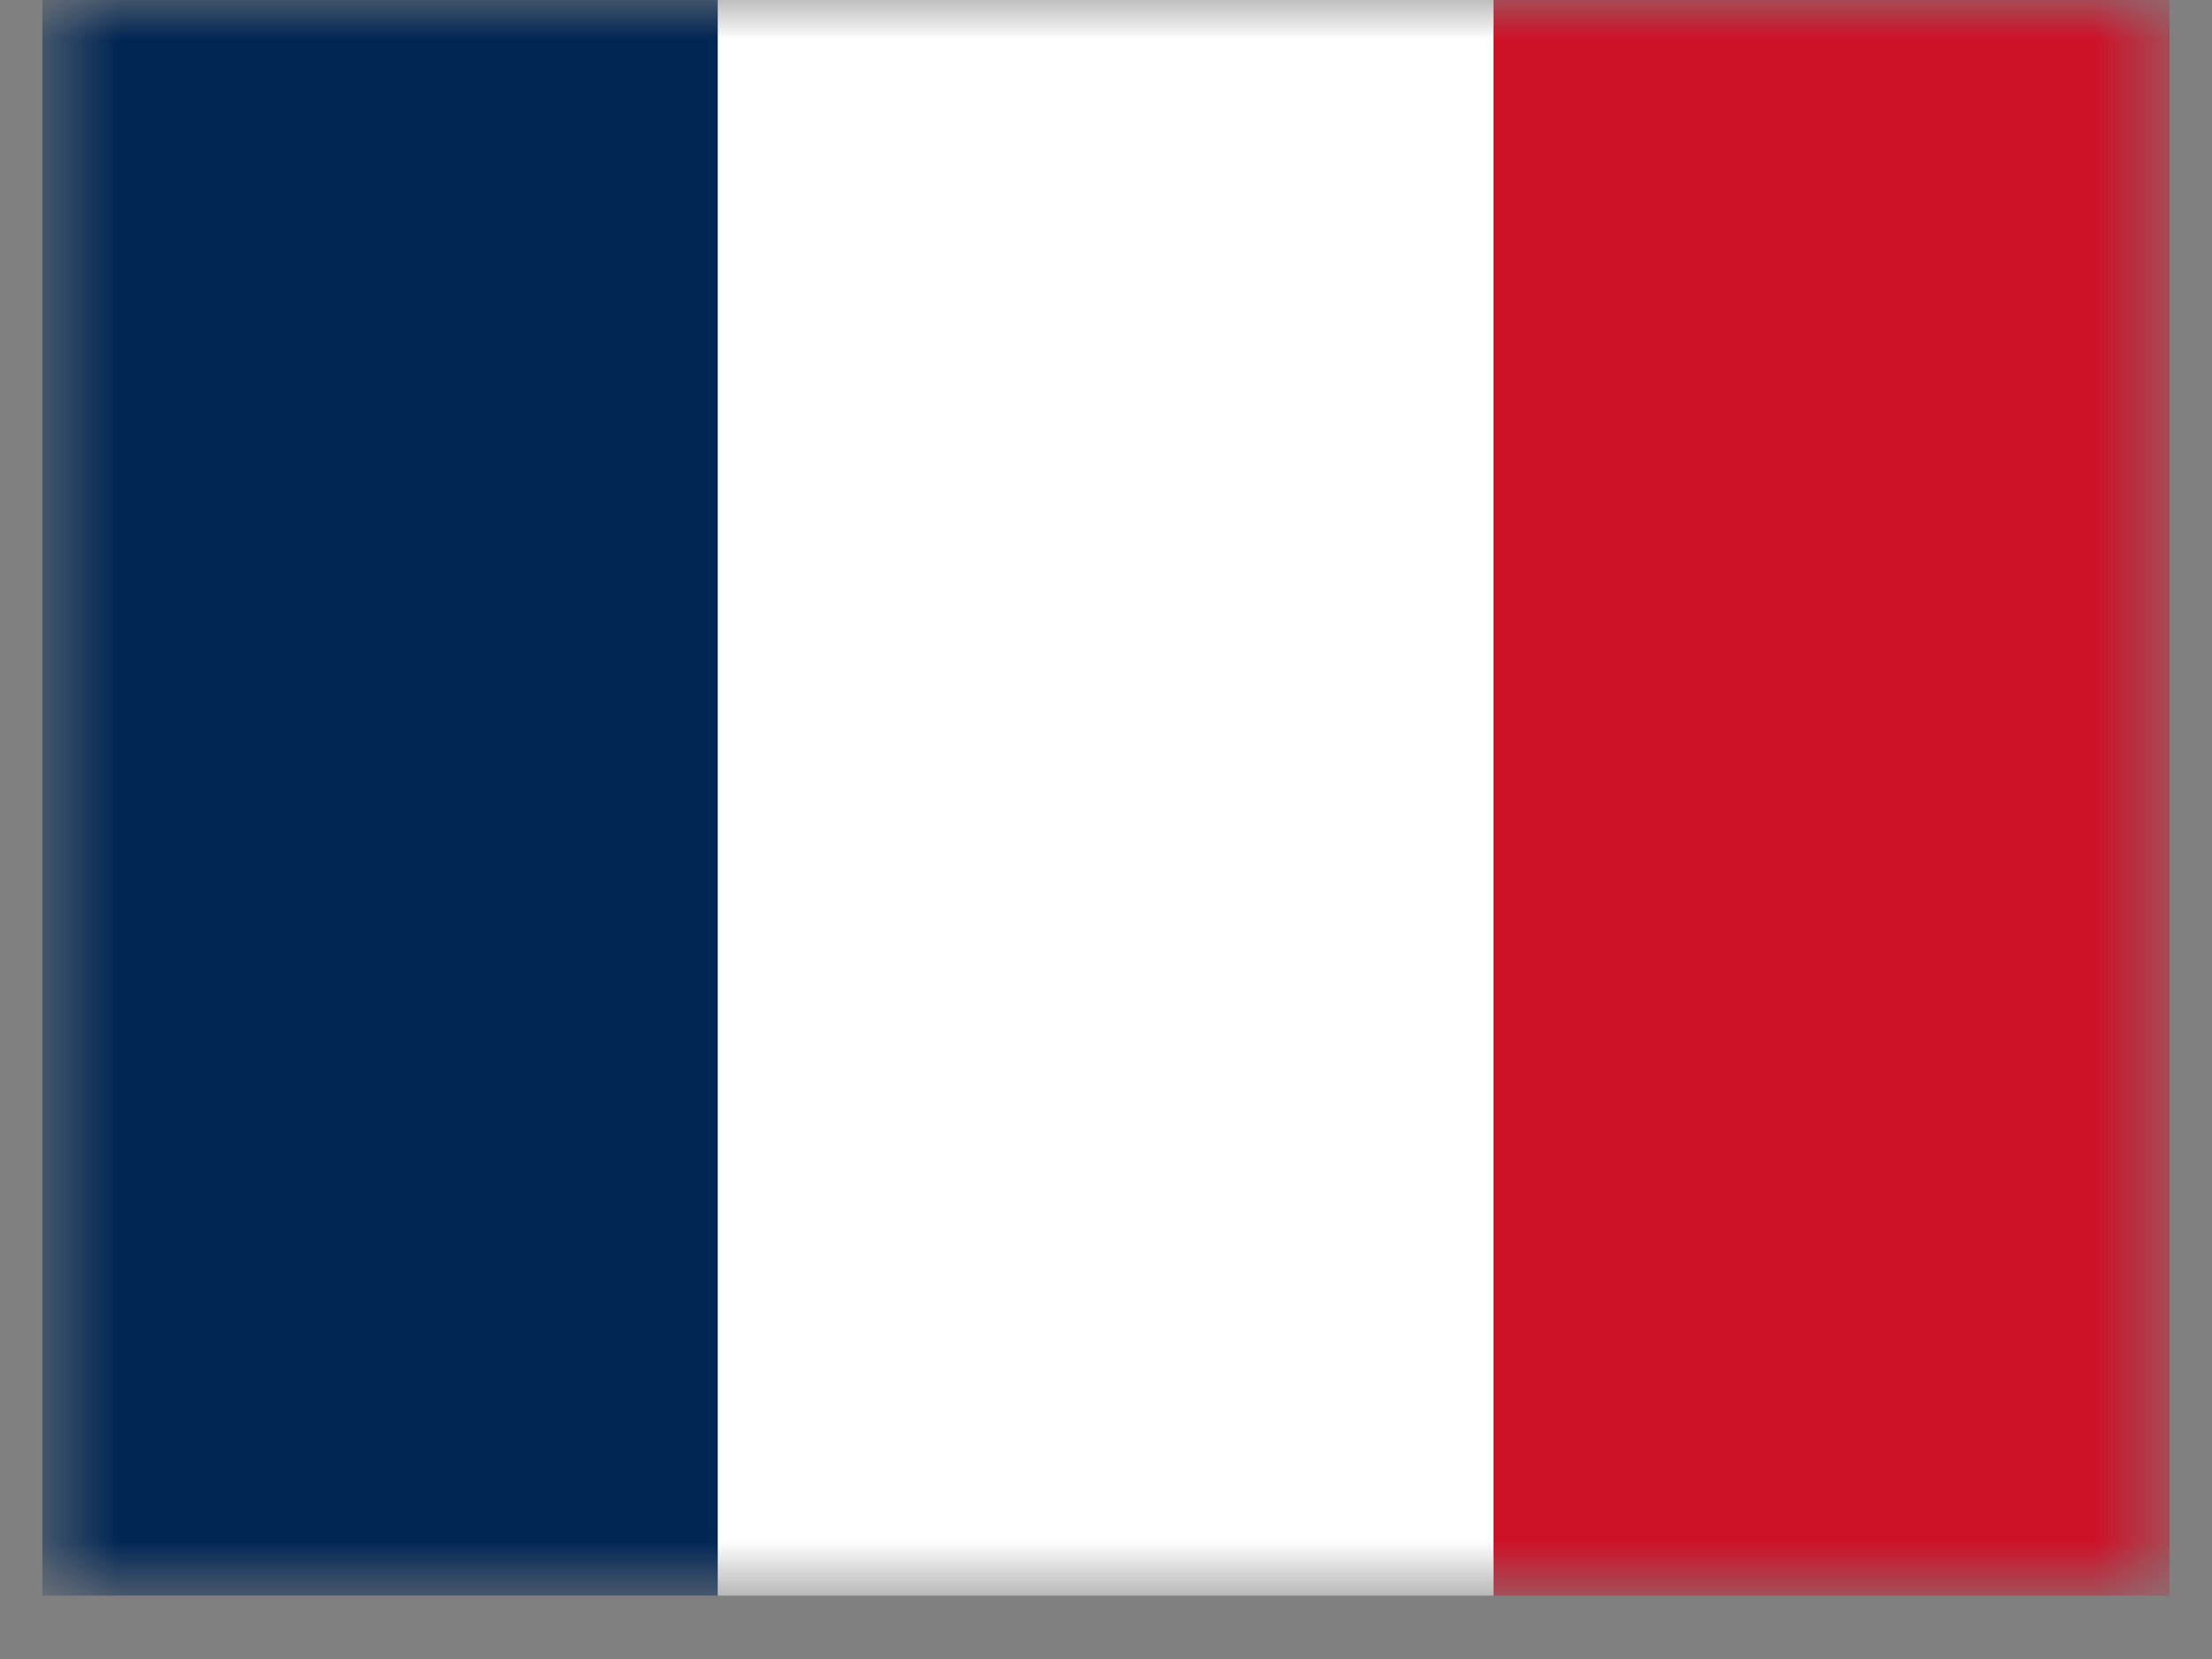 <svg xmlns="http://www.w3.org/2000/svg" width="28" height="21" viewBox="0 0 28 21" fill="none"><rect x="0" y="0" width="28" height="21" fill="#808080" stroke="none"/><g clip-path="url(#clip0_7725_6987)"><mask id="mask0_7725_6987" style="mask-type:luminance" maskUnits="userSpaceOnUse" x="0" y="0" width="28" height="21"><path d="M27.465 0H0.535V20.2H27.465V0Z" fill="white"></path></mask><g mask="url(#mask0_7725_6987)"><path d="M9.095 -0.4H-1.725V20.59H9.095V-0.4Z" fill="#002654"></path><path d="M29.725 -0.4H18.905V20.59H29.725V-0.4Z" fill="#CD1127"></path><path d="M18.905 -0.4H9.085V20.59H18.905V-0.4Z" fill="white"></path><path d="M29.775 20.64H-1.775V-0.44H29.775V20.64ZM-1.685 20.55H29.685V-0.35H-1.685V20.55Z" fill="black"></path></g></g><defs><clipPath id="clip0_7725_6987"><rect width="26.93" height="20.2" fill="white" transform="translate(0.535)"></rect></clipPath></defs></svg>